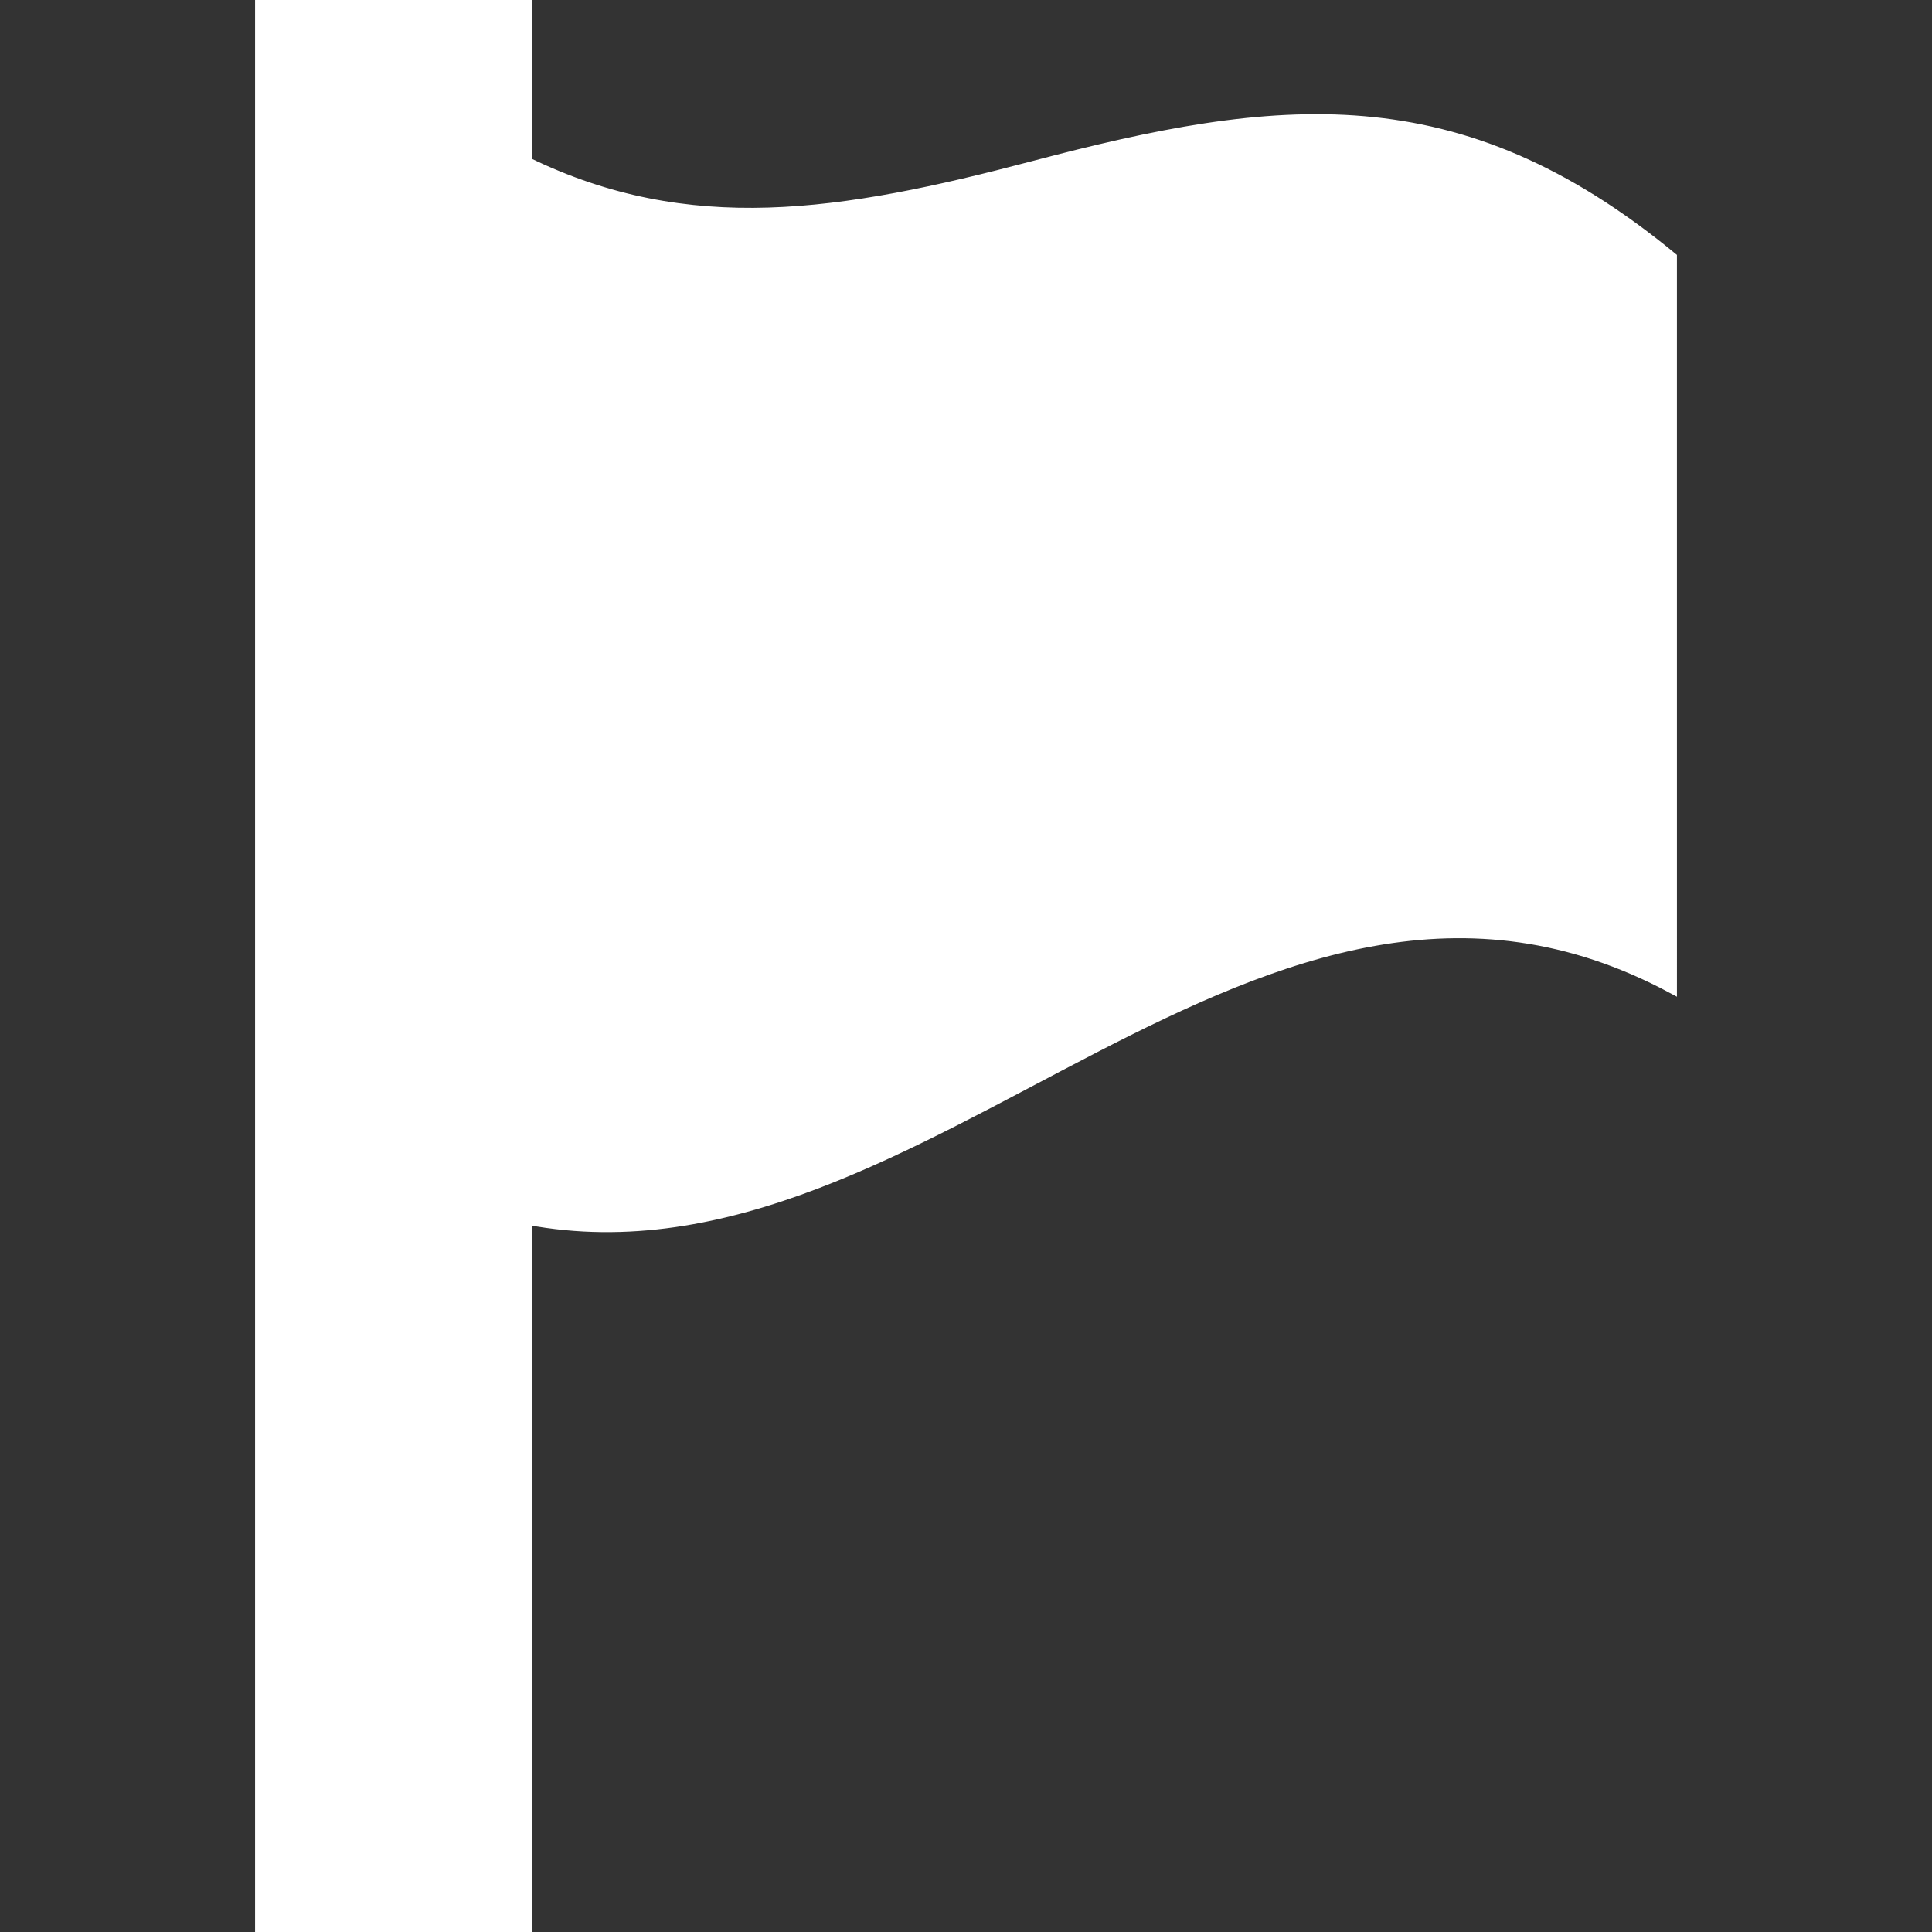 <!DOCTYPE svg PUBLIC "-//W3C//DTD SVG 1.1//EN" "http://www.w3.org/Graphics/SVG/1.1/DTD/svg11.dtd">
<!-- Uploaded to: SVG Repo, www.svgrepo.com, Transformed by: SVG Repo Mixer Tools -->
<svg fill="#ffffff" height="256px" width="256px" version="1.1" id="Capa_1" xmlns="http://www.w3.org/2000/svg" xmlns:xlink="http://www.w3.org/1999/xlink" viewBox="0 0 216.002 216.002" xml:space="preserve" stroke="#ffffff">
<rect x="0" y="0" width="216.002" height="216.002" fill="#333333" stroke="none"/>
<g id="SVGRepo_bgCarrier" stroke-width="0"/>
<g id="SVGRepo_tracerCarrier" stroke-linecap="round" stroke-linejoin="round"/>
<g id="SVGRepo_iconCarrier"> <path d="M59.017,0v18.099c17.967,8.73,34.99,6.082,56.484,0.403c27.351-7.224,47.457-9.558,71.483,10.233 c0,27.288,0,54.575,0.001,81.863c-46.525-25.002-83.361,34.182-127.968,25.845v79.559h-30L29.017,0H59.017z"/> </g>
</svg>